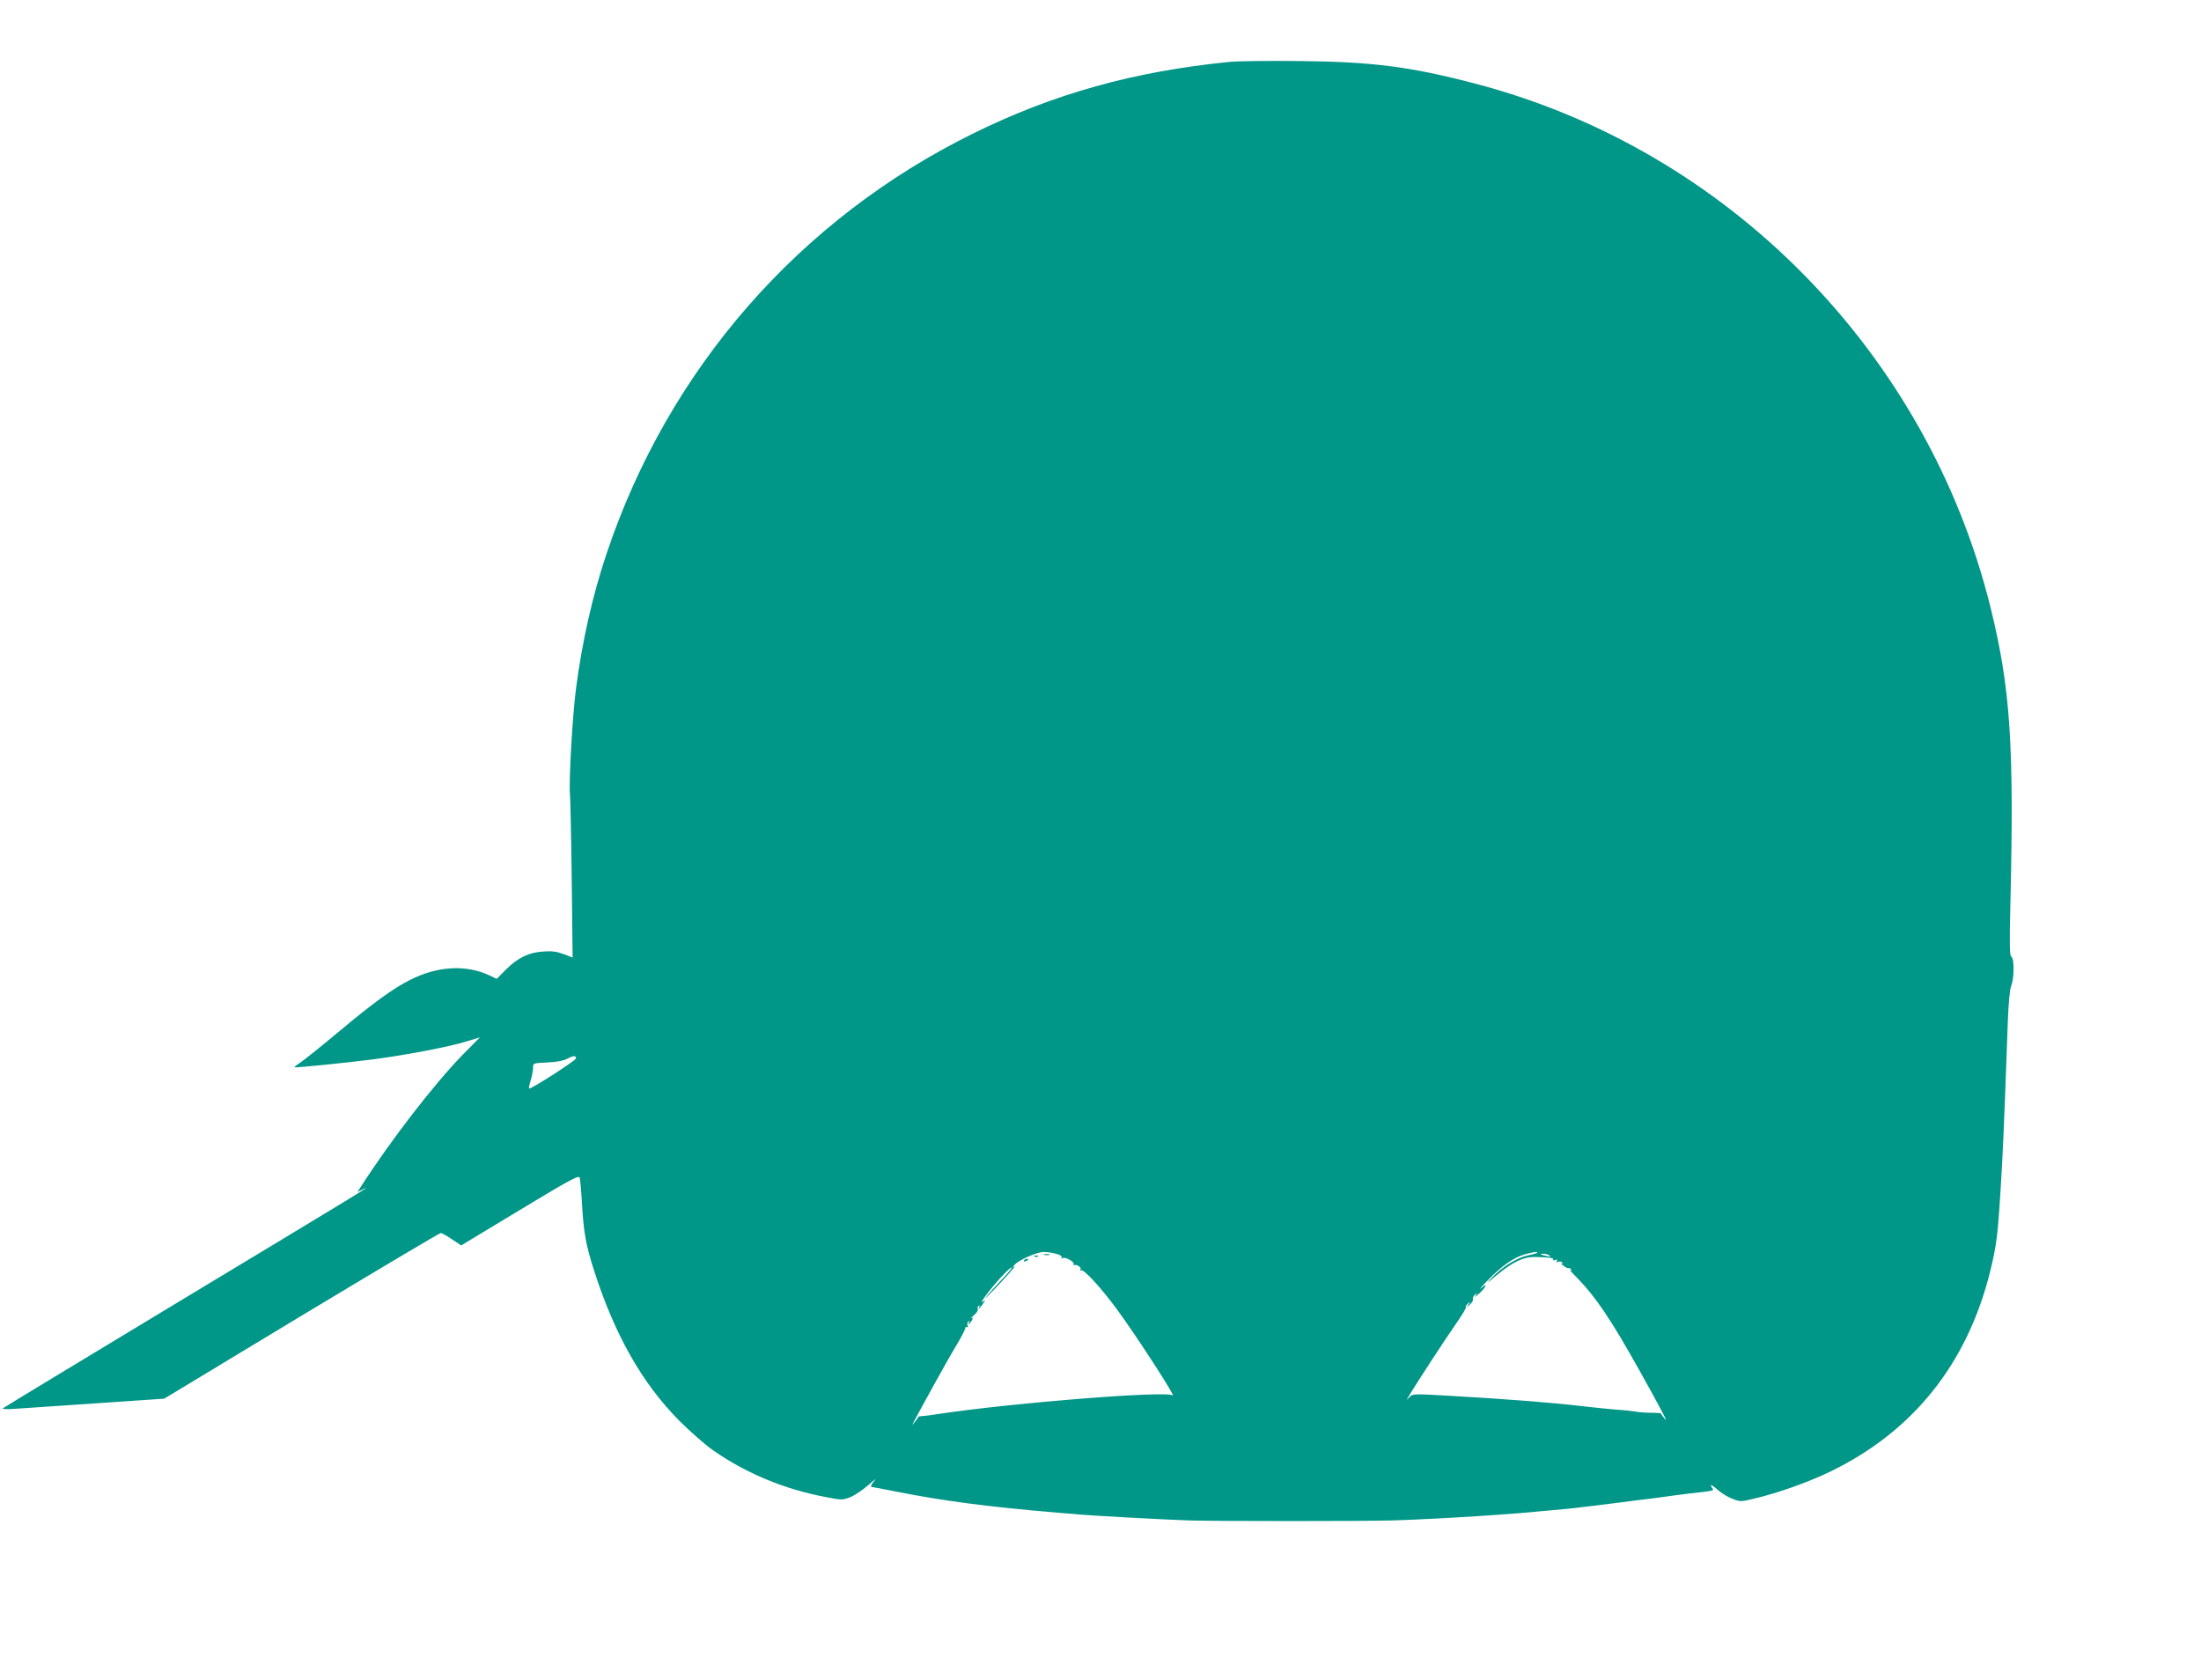 <?xml version="1.0" standalone="no"?>
<!DOCTYPE svg PUBLIC "-//W3C//DTD SVG 20010904//EN"
 "http://www.w3.org/TR/2001/REC-SVG-20010904/DTD/svg10.dtd">
<svg version="1.0" xmlns="http://www.w3.org/2000/svg"
 width="1280pt" height="977pt" viewBox="0 0 1280 977"
 preserveAspectRatio="xMidYMid meet">
<g transform="translate(0,977) scale(0.1,-0.1)"
fill="#009688" stroke="none">
<path d="M7150 9410 c-555 -55 -1021 -185 -1486 -414 -1016 -499 -1779 -1373
-2138 -2450 -80 -239 -140 -504 -176 -778 -21 -160 -43 -548 -35 -621 2 -23 7
-245 10 -494 l5 -451 -52 20 c-41 15 -69 19 -119 15 -84 -5 -147 -36 -217
-105 l-53 -54 -42 20 c-137 64 -302 55 -462 -26 -95 -47 -215 -134 -405 -293
-105 -88 -209 -171 -231 -186 -22 -14 -38 -27 -37 -29 5 -4 294 25 458 46 190
25 444 73 545 105 l76 23 -100 -101 c-164 -168 -418 -496 -594 -770 l-18 -28
33 16 c57 27 28 9 -1042 -636 -575 -347 -1049 -634 -1053 -638 -5 -5 20 -6 55
-4 35 2 247 17 473 32 l410 28 798 482 c439 264 803 481 810 481 7 0 36 -16
65 -36 l54 -36 341 206 c288 174 342 203 348 189 3 -10 9 -74 13 -143 10 -177
22 -246 73 -405 120 -371 279 -650 493 -866 63 -63 151 -140 195 -171 195
-136 417 -228 661 -274 88 -17 94 -17 138 0 26 10 72 41 104 69 31 28 50 43
41 32 -25 -31 -29 -42 -16 -42 7 -1 68 -12 137 -26 265 -53 534 -89 930 -122
36 -3 90 -8 120 -10 75 -8 508 -31 650 -36 144 -5 1035 -5 1190 0 114 3 359
16 495 25 39 3 111 8 160 11 50 4 135 10 190 16 55 5 125 11 155 14 30 3 71 7
90 10 19 2 58 7 85 10 28 3 100 12 160 20 61 8 128 17 150 19 22 3 90 11 150
20 61 8 139 18 173 21 46 5 61 10 53 18 -6 6 -11 15 -11 20 0 5 17 -6 38 -25
22 -20 60 -43 86 -53 46 -18 50 -18 124 0 135 31 313 94 442 156 484 233 800
627 934 1166 36 148 44 207 60 468 14 217 21 385 42 970 4 122 12 201 20 222
18 42 19 159 1 170 -10 6 -11 67 -6 288 23 949 1 1273 -116 1747 -368 1480
-1529 2659 -2997 3042 -372 98 -598 127 -1018 131 -179 2 -363 0 -410 -5z
m-3800 -5794 c0 -12 -255 -176 -273 -176 -3 0 1 21 9 47 8 25 14 59 14 74 0
27 0 27 83 31 50 2 94 10 112 20 38 20 55 22 55 4z m2793 -1137 c23 -6 35 -14
31 -21 -4 -7 -3 -8 4 -4 17 10 74 -22 66 -37 -4 -7 -4 -9 1 -5 11 11 47 -11
39 -24 -4 -6 -3 -8 3 -5 15 9 111 -95 206 -223 117 -159 355 -527 326 -504
-35 28 -928 -43 -1354 -107 -44 -7 -90 -13 -102 -13 -13 -1 -23 -3 -23 -6 0
-3 -10 -16 -21 -30 -23 -28 -28 -39 111 215 46 83 105 188 133 234 28 46 50
90 50 97 0 7 5 10 10 7 6 -4 8 0 4 10 -3 9 -1 19 5 23 7 4 8 3 4 -4 -4 -7 -5
-12 -2 -12 3 0 10 10 17 21 9 17 8 20 -3 14 -7 -4 0 4 16 17 16 14 26 30 22
36 -3 6 -1 14 5 18 8 4 9 3 5 -4 -15 -25 3 -10 20 16 17 26 17 27 -2 12 -10
-8 -4 5 14 30 50 69 142 170 155 170 6 0 -18 -30 -54 -67 -57 -60 -129 -143
-88 -103 59 58 171 182 159 175 -13 -8 -13 -7 0 10 22 27 130 75 170 75 19 0
52 -5 73 -11z m2797 7 c0 -3 -25 -10 -55 -16 -63 -13 -150 -67 -210 -131 -35
-36 -31 -35 27 14 96 80 158 109 227 108 91 -3 109 -6 103 -15 -3 -5 2 -6 12
-3 11 5 15 3 10 -5 -5 -8 -2 -9 9 -5 9 3 19 1 23 -5 5 -7 2 -8 -7 -4 -8 4 -3
-1 11 -12 13 -11 28 -18 32 -16 3 2 10 -1 14 -7 4 -7 3 -9 -4 -5 -6 3 14 -19
45 -50 104 -107 194 -241 355 -529 138 -247 172 -313 149 -285 -11 14 -21 27
-21 30 0 3 -26 5 -58 5 -31 0 -73 3 -92 7 -19 3 -69 9 -110 11 -41 3 -133 13
-205 21 -165 20 -467 43 -755 59 -222 13 -225 13 -244 -8 -18 -20 -18 -20 -4
5 36 62 214 335 273 419 36 51 63 96 60 101 -3 4 3 14 13 21 16 13 16 12 2 -6
-15 -20 -15 -20 8 -1 12 11 21 25 18 32 -3 7 3 18 12 26 16 12 16 11 2 -7 -8
-11 3 -4 23 14 43 40 51 67 10 30 -16 -13 1 7 37 44 80 84 155 136 217 153 52
14 73 17 73 10z m70 -16 c11 -8 7 -9 -15 -4 -37 8 -45 14 -19 14 10 0 26 -5
34 -10z"/>
<path d="M6073 2473 c9 -2 23 -2 30 0 6 3 -1 5 -18 5 -16 0 -22 -2 -12 -5z"/>
<path d="M6018 2463 c7 -3 16 -2 19 1 4 3 -2 6 -13 5 -11 0 -14 -3 -6 -6z"/>
<path d="M5955 2440 c-3 -6 1 -7 9 -4 18 7 21 14 7 14 -6 0 -13 -4 -16 -10z"/>
</g>
</svg>
